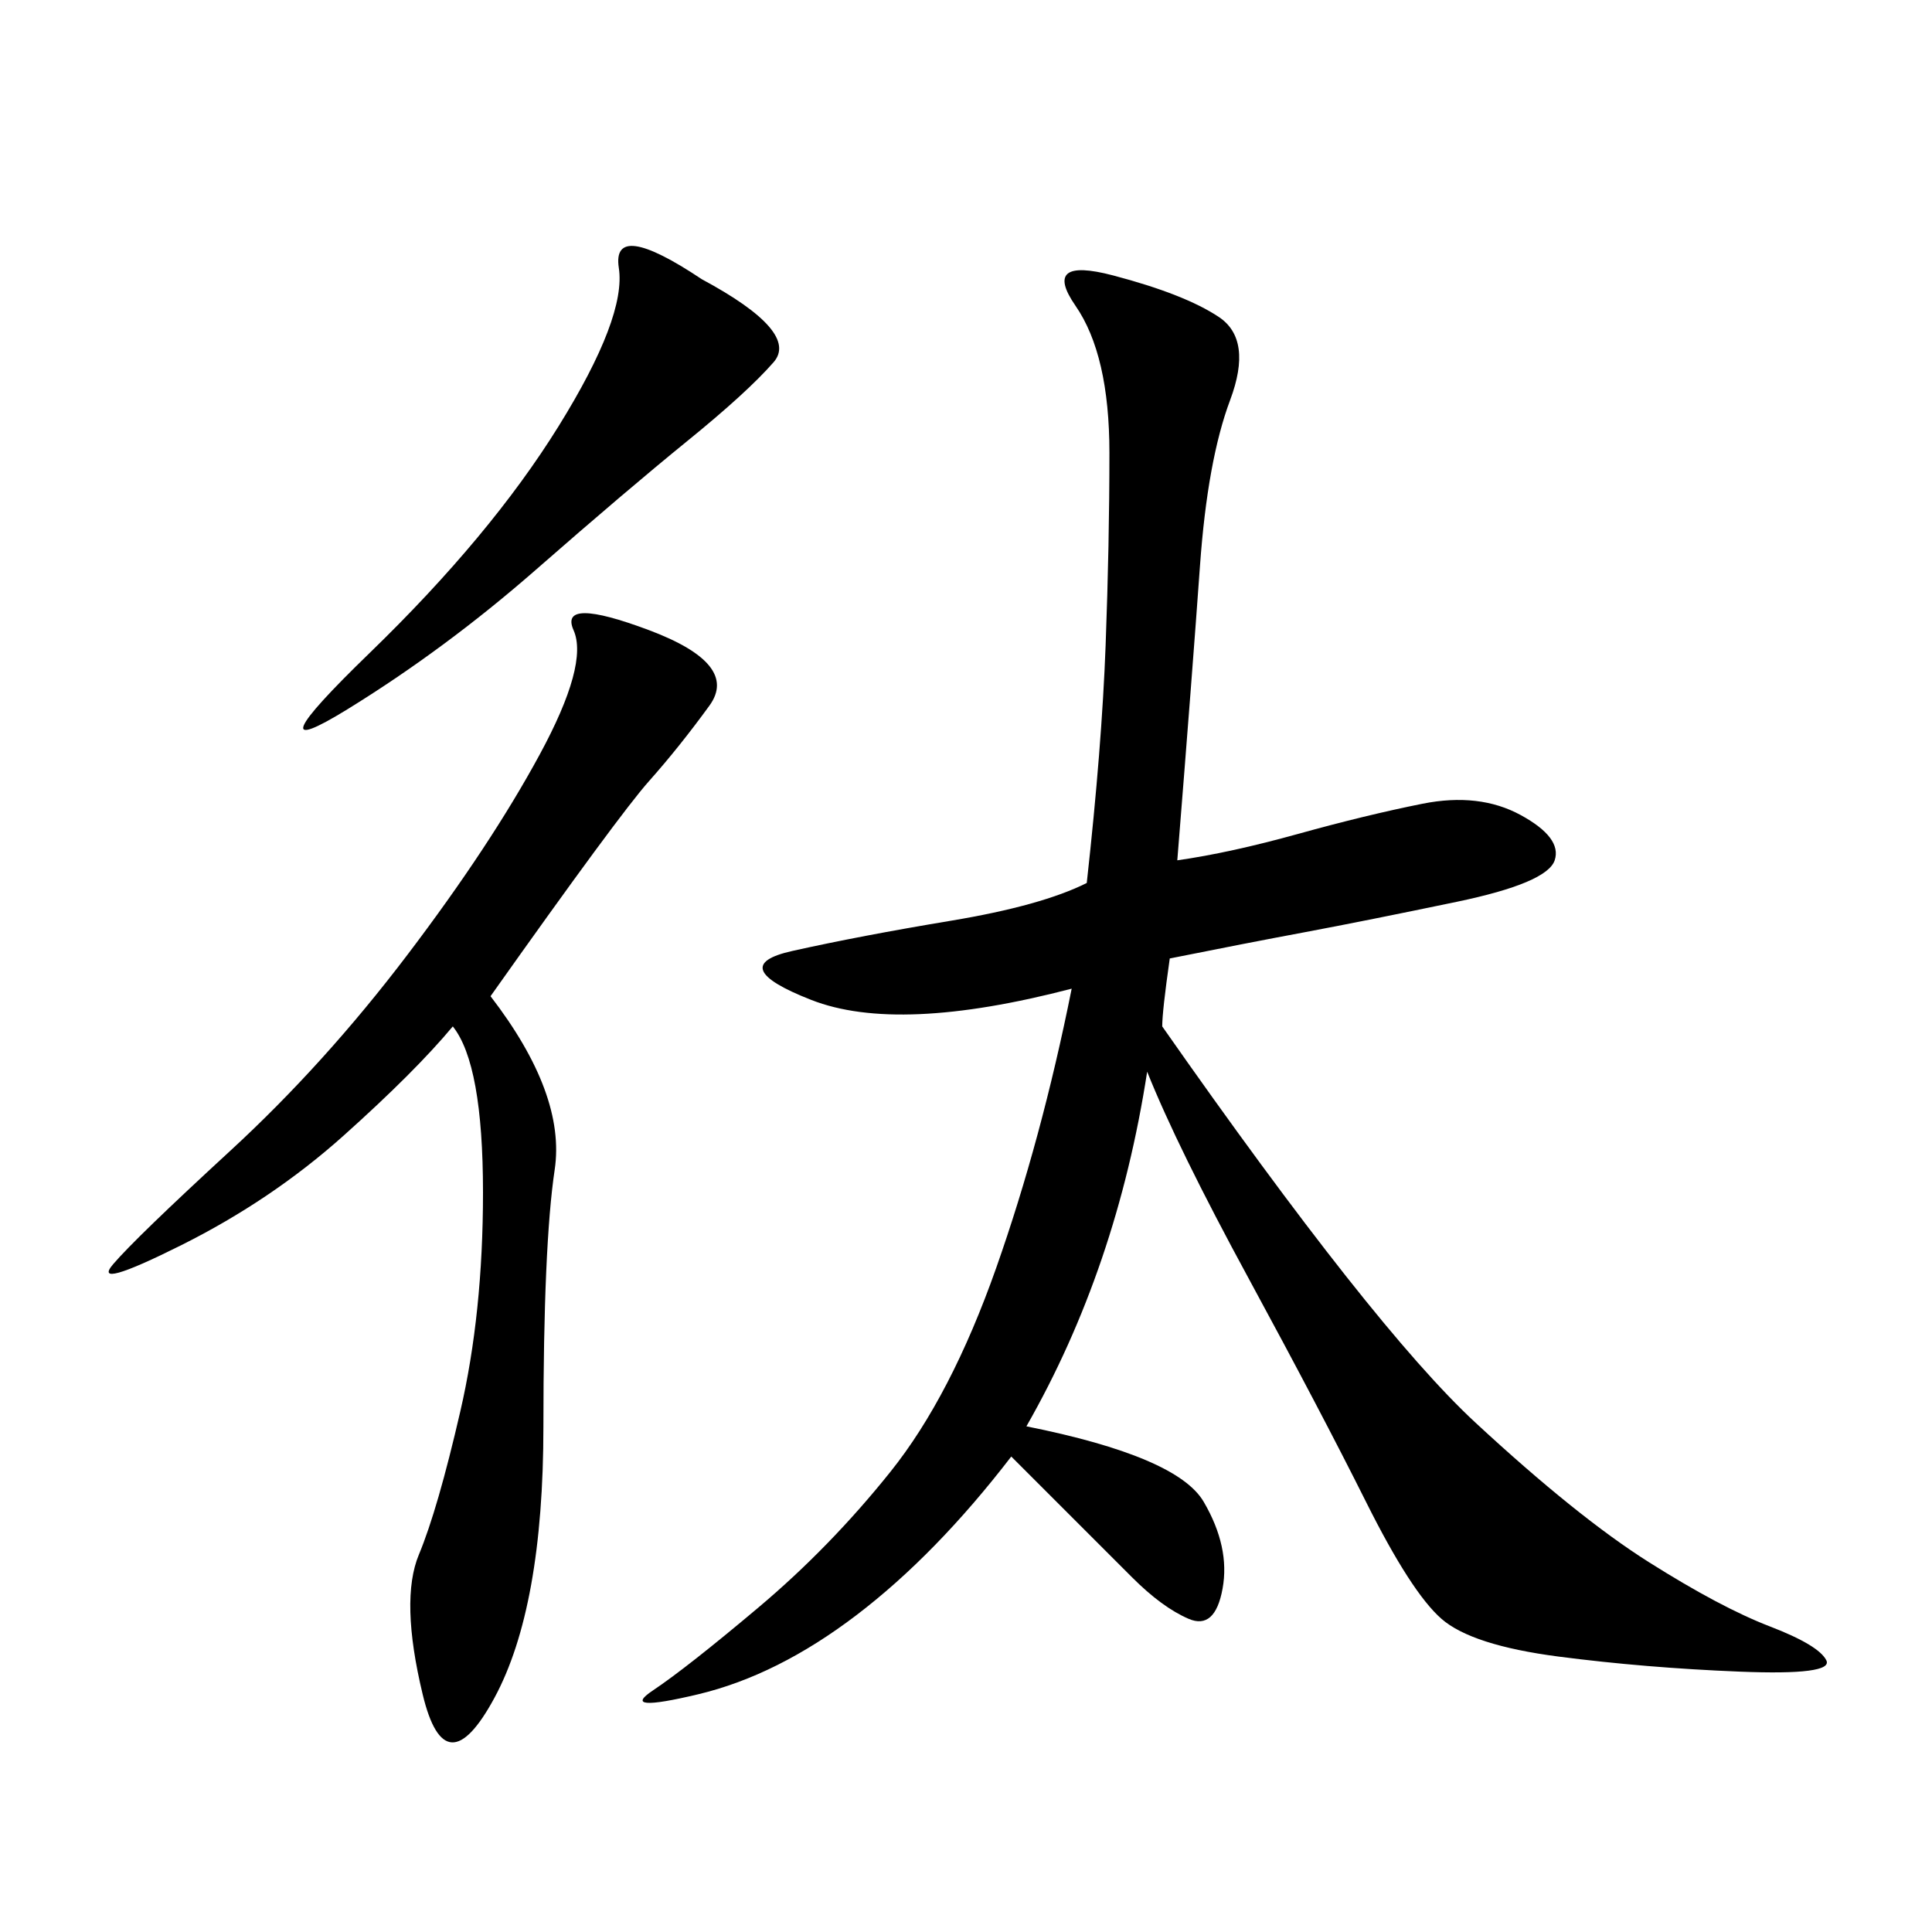 <svg xmlns="http://www.w3.org/2000/svg" xmlns:xlink="http://www.w3.org/1999/xlink" width="300" height="300"><path d="M182.81 133.59Q191.02 132.42 201.56 129.49Q212.11 126.56 220.90 124.80Q229.69 123.05 236.13 126.56Q242.58 130.08 241.41 133.59Q240.23 137.11 226.17 140.04Q212.11 142.97 202.73 144.73Q193.36 146.48 181.64 148.83L181.64 148.83Q180.47 157.03 180.47 159.38L180.47 159.38Q213.28 206.25 229.10 220.90Q244.92 235.55 256.05 242.58Q267.19 249.61 274.80 252.54Q282.42 255.47 283.59 257.81Q284.77 260.16 270.12 259.57Q255.47 258.98 241.99 257.23Q228.52 255.47 223.83 251.37Q219.14 247.27 212.11 233.20Q205.08 219.14 193.95 198.63Q182.81 178.13 178.13 166.41L178.13 166.41Q173.44 196.88 159.38 221.48L159.38 221.48Q182.81 226.17 186.91 233.20Q191.02 240.23 189.84 246.68Q188.67 253.13 184.57 251.37Q180.47 249.61 175.78 244.92L175.78 244.92L157.03 226.17Q145.31 241.41 133.01 250.78Q120.70 260.16 108.40 263.09Q96.09 266.02 101.37 262.50Q106.64 258.98 117.77 249.61Q128.91 240.23 138.28 228.52Q147.66 216.80 154.69 196.88Q161.72 176.95 166.41 153.52L166.41 153.52Q139.45 160.55 125.98 155.27Q112.50 150 123.05 147.66Q133.59 145.31 147.66 142.97Q161.72 140.63 168.75 137.11L168.75 137.11Q171.09 116.02 171.68 100.20Q172.27 84.38 172.27 70.31L172.27 70.31Q172.27 55.08 166.99 47.46Q161.72 39.84 172.85 42.77Q183.98 45.70 189.26 49.22Q194.53 52.73 191.02 62.11Q187.50 71.48 186.33 87.89Q185.16 104.30 182.81 133.59L182.81 133.59ZM76.17 154.69Q87.89 169.92 86.13 181.64Q84.38 193.36 84.38 221.48L84.38 221.48Q84.38 249.61 76.76 263.67Q69.14 277.73 65.63 263.09Q62.11 248.44 65.04 241.41Q67.97 234.38 71.48 219.14Q75 203.91 75 185.16L75 185.16Q75 165.23 70.31 159.38L70.31 159.38Q64.45 166.41 53.32 176.37Q42.19 186.33 28.13 193.36Q14.06 200.39 17.58 196.29Q21.09 192.19 35.74 178.71Q50.39 165.23 63.28 148.24Q76.17 131.25 83.79 117.19Q91.41 103.13 89.06 97.85Q86.72 92.58 100.78 97.85Q114.84 103.13 110.16 109.57Q105.47 116.02 100.78 121.29Q96.09 126.56 76.17 154.69L76.17 154.69ZM108.98 43.36Q124.22 51.56 120.12 56.25Q116.02 60.94 106.64 68.55Q97.27 76.17 83.20 88.48Q69.14 100.78 53.91 110.16Q38.67 119.53 57.42 101.37Q76.17 83.20 86.72 66.21Q97.27 49.22 96.09 41.60Q94.92 33.98 108.98 43.36L108.98 43.36Z"/></svg>